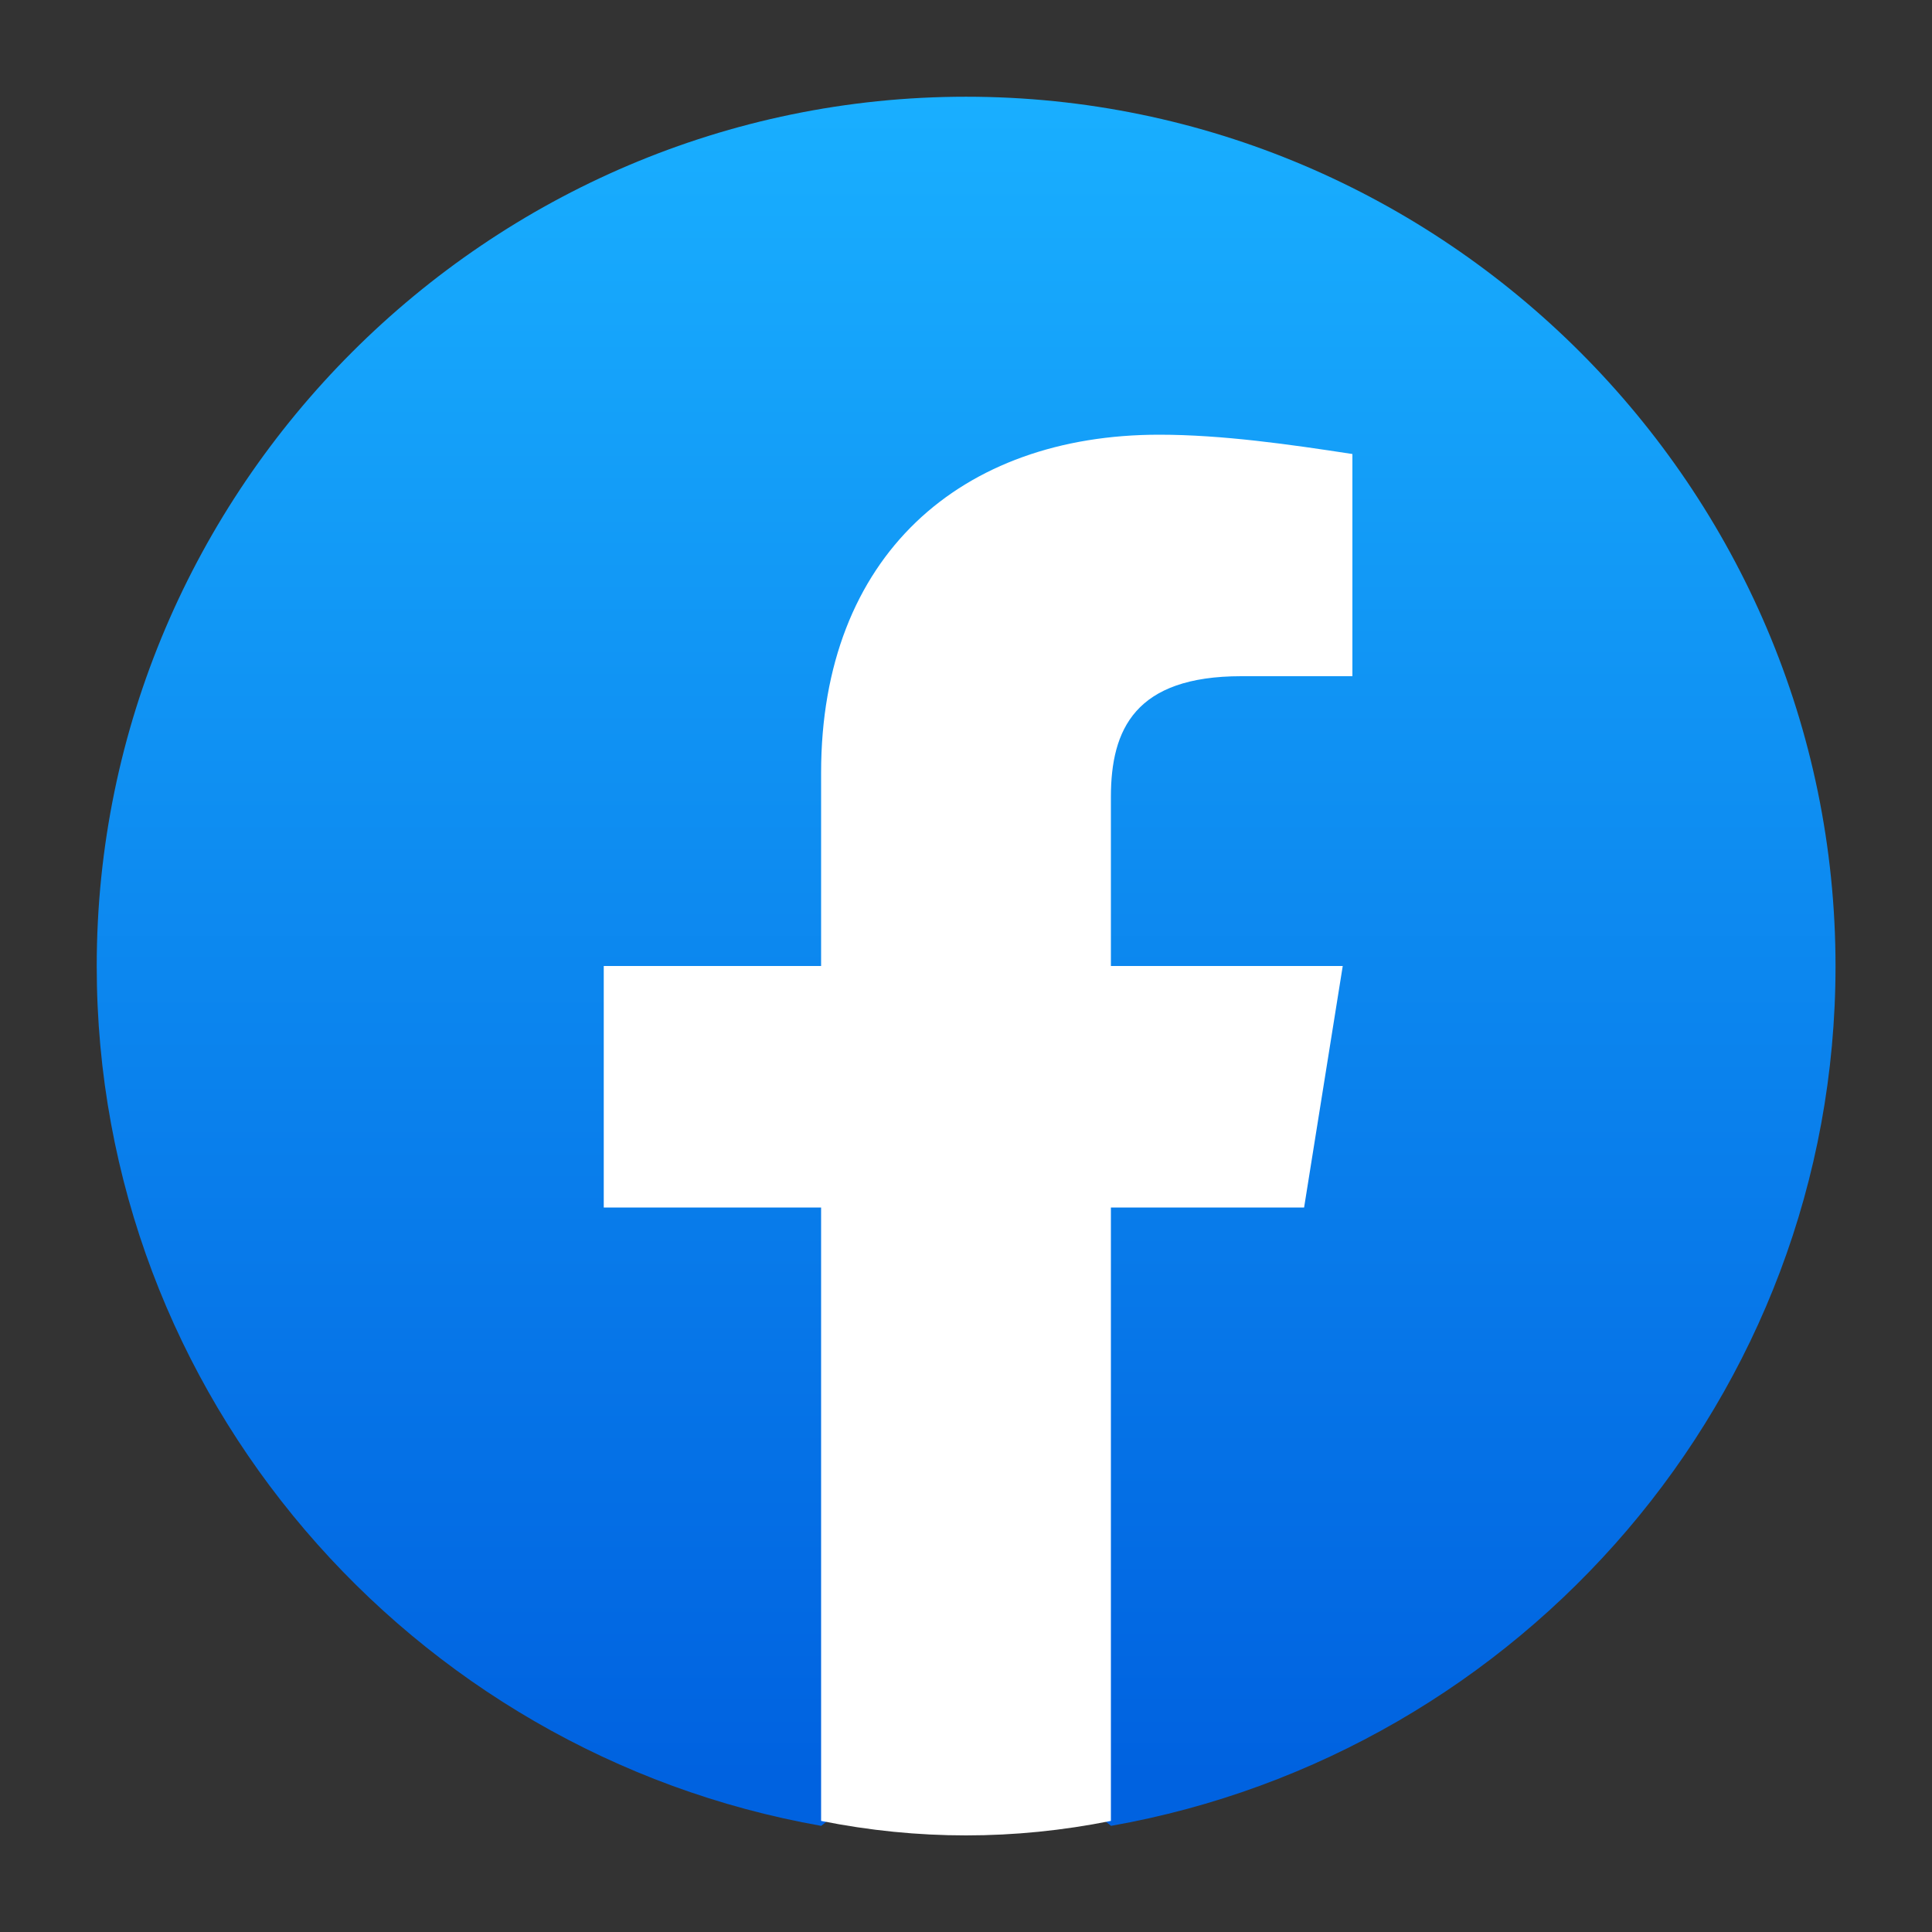 <svg width="16" height="16" viewBox="0 0 16 16" fill="none" xmlns="http://www.w3.org/2000/svg">
<rect x="0" y="0" width="16" height="16" fill="#333333" stroke="none"/>
<path d="M6.801 15.121C3.401 14.521 0.801 11.561 0.801 8.001C0.801 4.041 4.041 0.801 8.001 0.801C11.961 0.801 15.201 4.041 15.201 8.001C15.201 11.561 12.601 14.521 9.201 15.121L8.801 14.801H7.201L6.801 15.121Z" fill="url(#paint0_linear_14983_18862)"/>
<path d="M10.8 10L11.12 8H9.2V6.6C9.2 6.04 9.4 5.6 10.28 5.6H11.2V3.76C10.68 3.68 10.12 3.6 9.6 3.6C7.96 3.6 6.8 4.6 6.8 6.4V8H5V10H6.8V15.08C7.2 15.16 7.6 15.2 8 15.2C8.4 15.2 8.8 15.16 9.2 15.08V10H10.8Z" fill="white"/>
<defs>
<linearGradient id="paint0_linear_14983_18862" x1="8.001" y1="14.702" x2="8.001" y2="0.801" gradientUnits="userSpaceOnUse">
<stop stop-color="#0062E0"/>
<stop offset="1" stop-color="#19AFFF"/>
</linearGradient>
</defs>
</svg>
